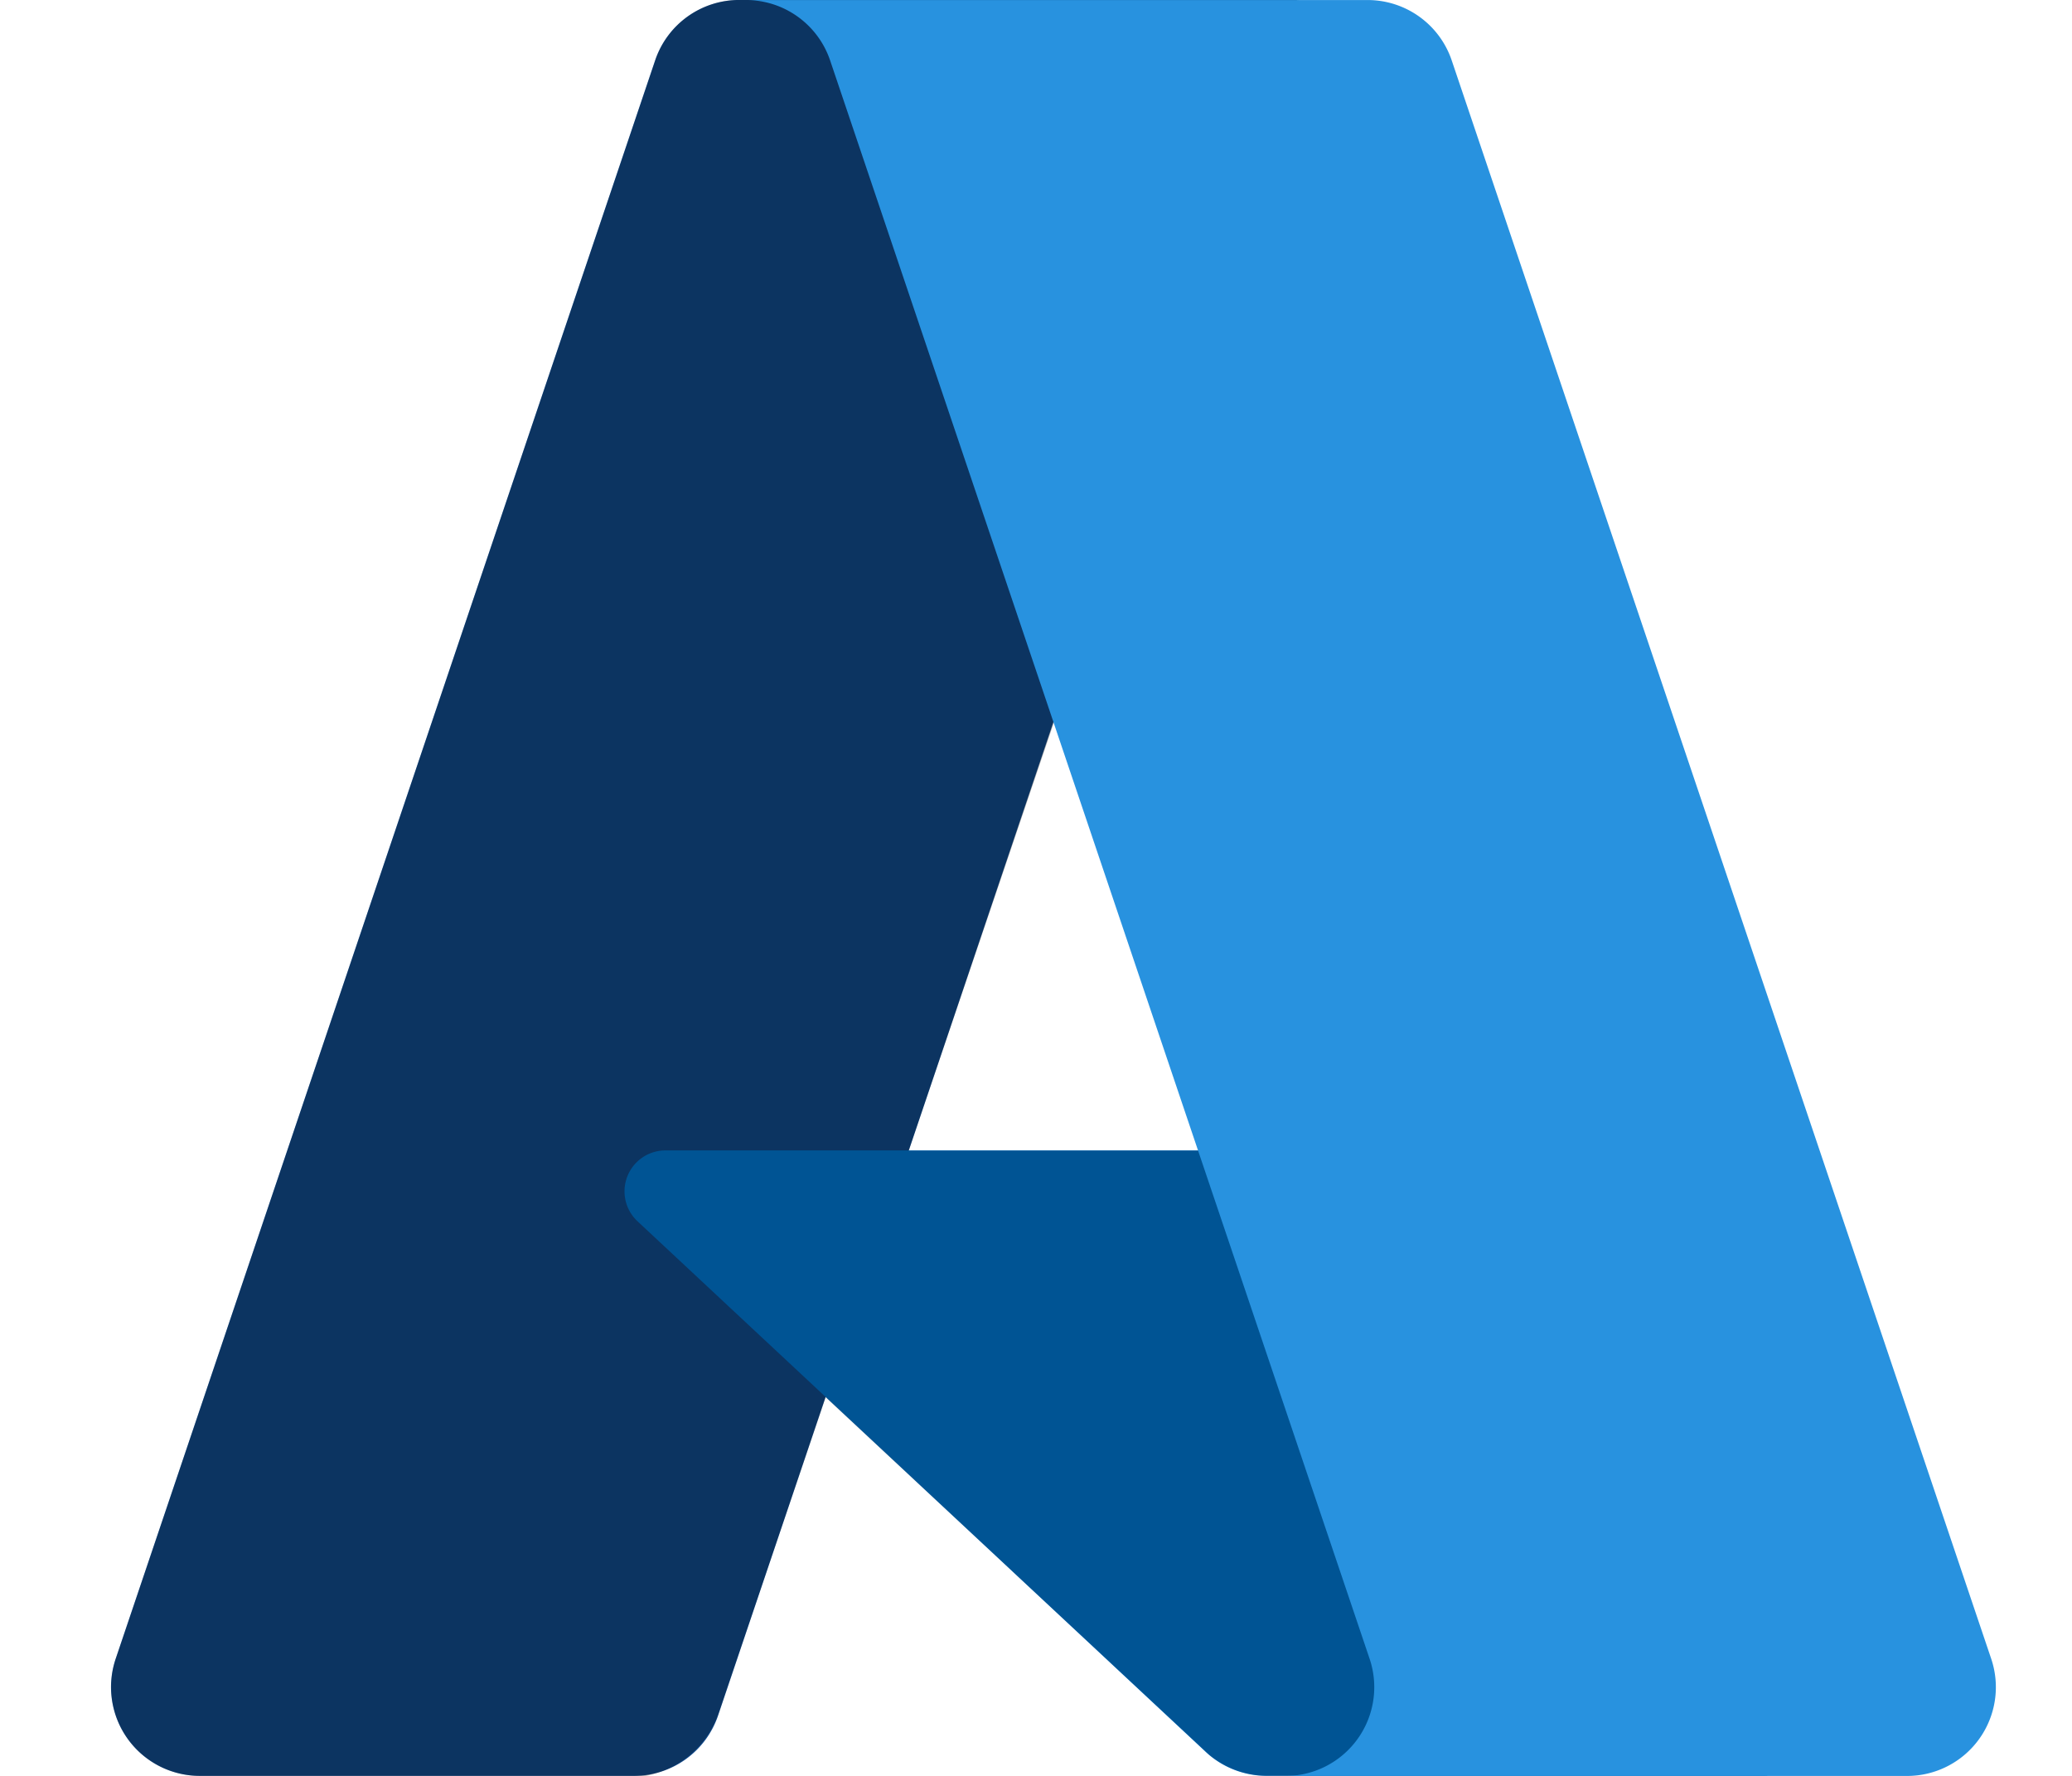 <svg xmlns="http://www.w3.org/2000/svg" xmlns:xlink="http://www.w3.org/1999/xlink" width="56" height="48" viewBox="0 0 56 48">
  <defs>
    <clipPath id="clip-path">
      <rect id="Rectangle_562" data-name="Rectangle 562" width="56" height="48" transform="translate(433.908 3604.5)" fill="#fff" stroke="#707070" stroke-width="1"/>
    </clipPath>
    <linearGradient id="linear-gradient" x1="-6.6" y1="1.203" x2="-7.088" y2="0.239" gradientUnits="objectBoundingBox">
      <stop offset="0" stop-color="#114a8b"/>
      <stop offset="1" stop-color="#0669bc"/>
    </linearGradient>
    <linearGradient id="linear-gradient-2" x1="-4.623" y1="0.754" x2="-4.704" y2="0.728" gradientUnits="objectBoundingBox">
      <stop offset="0" stop-opacity="0.302"/>
      <stop offset="0.071" stop-opacity="0.2"/>
      <stop offset="0.321" stop-opacity="0.102"/>
      <stop offset="0.623" stop-opacity="0.051"/>
      <stop offset="1" stop-opacity="0"/>
    </linearGradient>
    <linearGradient id="linear-gradient-3" x1="-6.685" y1="1.231" x2="-6.177" y2="0.277" gradientUnits="objectBoundingBox">
      <stop offset="0" stop-color="#3ccbf4"/>
      <stop offset="1" stop-color="#2892df"/>
    </linearGradient>
  </defs>
  <g id="Mask_Group_115" data-name="Mask Group 115" transform="translate(-433.908 -3604.5)" clip-path="url(#clip-path)">
    <g id="Azure-new-logo" transform="translate(436.908 3604.5)">
      <path id="Path_7" data-name="Path 7" d="M28.138,18.266H43.212L27.564,64.631a2.4,2.4,0,0,1-2.278,1.635H13.555A2.4,2.4,0,0,1,11.281,63.1L25.86,19.9a2.4,2.4,0,0,1,2.278-1.635Z" transform="translate(-11.155 -18.266)" fill="url(#linear-gradient)"/>
      <path id="Path_8" data-name="Path 8" d="M99.9,161.1H76a1.107,1.107,0,0,0-.755,1.916L90.6,177.356a2.415,2.415,0,0,0,1.647.649h13.535Z" transform="translate(-61.015 -130.006)" fill="#0078d4"/>
      <path id="Path_9" data-name="Path 9" d="M28.149,18.266a2.384,2.384,0,0,0-2.282,1.666L11.311,63.059a2.4,2.4,0,0,0,2.263,3.207H25.608a2.572,2.572,0,0,0,1.974-1.679l2.9-8.554L40.853,65.7a2.453,2.453,0,0,0,1.543.563H55.881l-5.914-16.9-17.241,0,10.553-31.1Z" transform="translate(-11.167 -18.266)" fill="url(#linear-gradient-2)"/>
      <path id="Path_10" data-name="Path 10" d="M109.058,19.9a2.4,2.4,0,0,0-2.274-1.633h-16.8A2.4,2.4,0,0,1,92.258,19.9l14.58,43.2a2.4,2.4,0,0,1-2.274,3.168h16.8a2.4,2.4,0,0,0,2.274-3.168Z" transform="translate(-72.822 -18.266)" fill="url(#linear-gradient-3)"/>
    </g>
  </g>
</svg>
